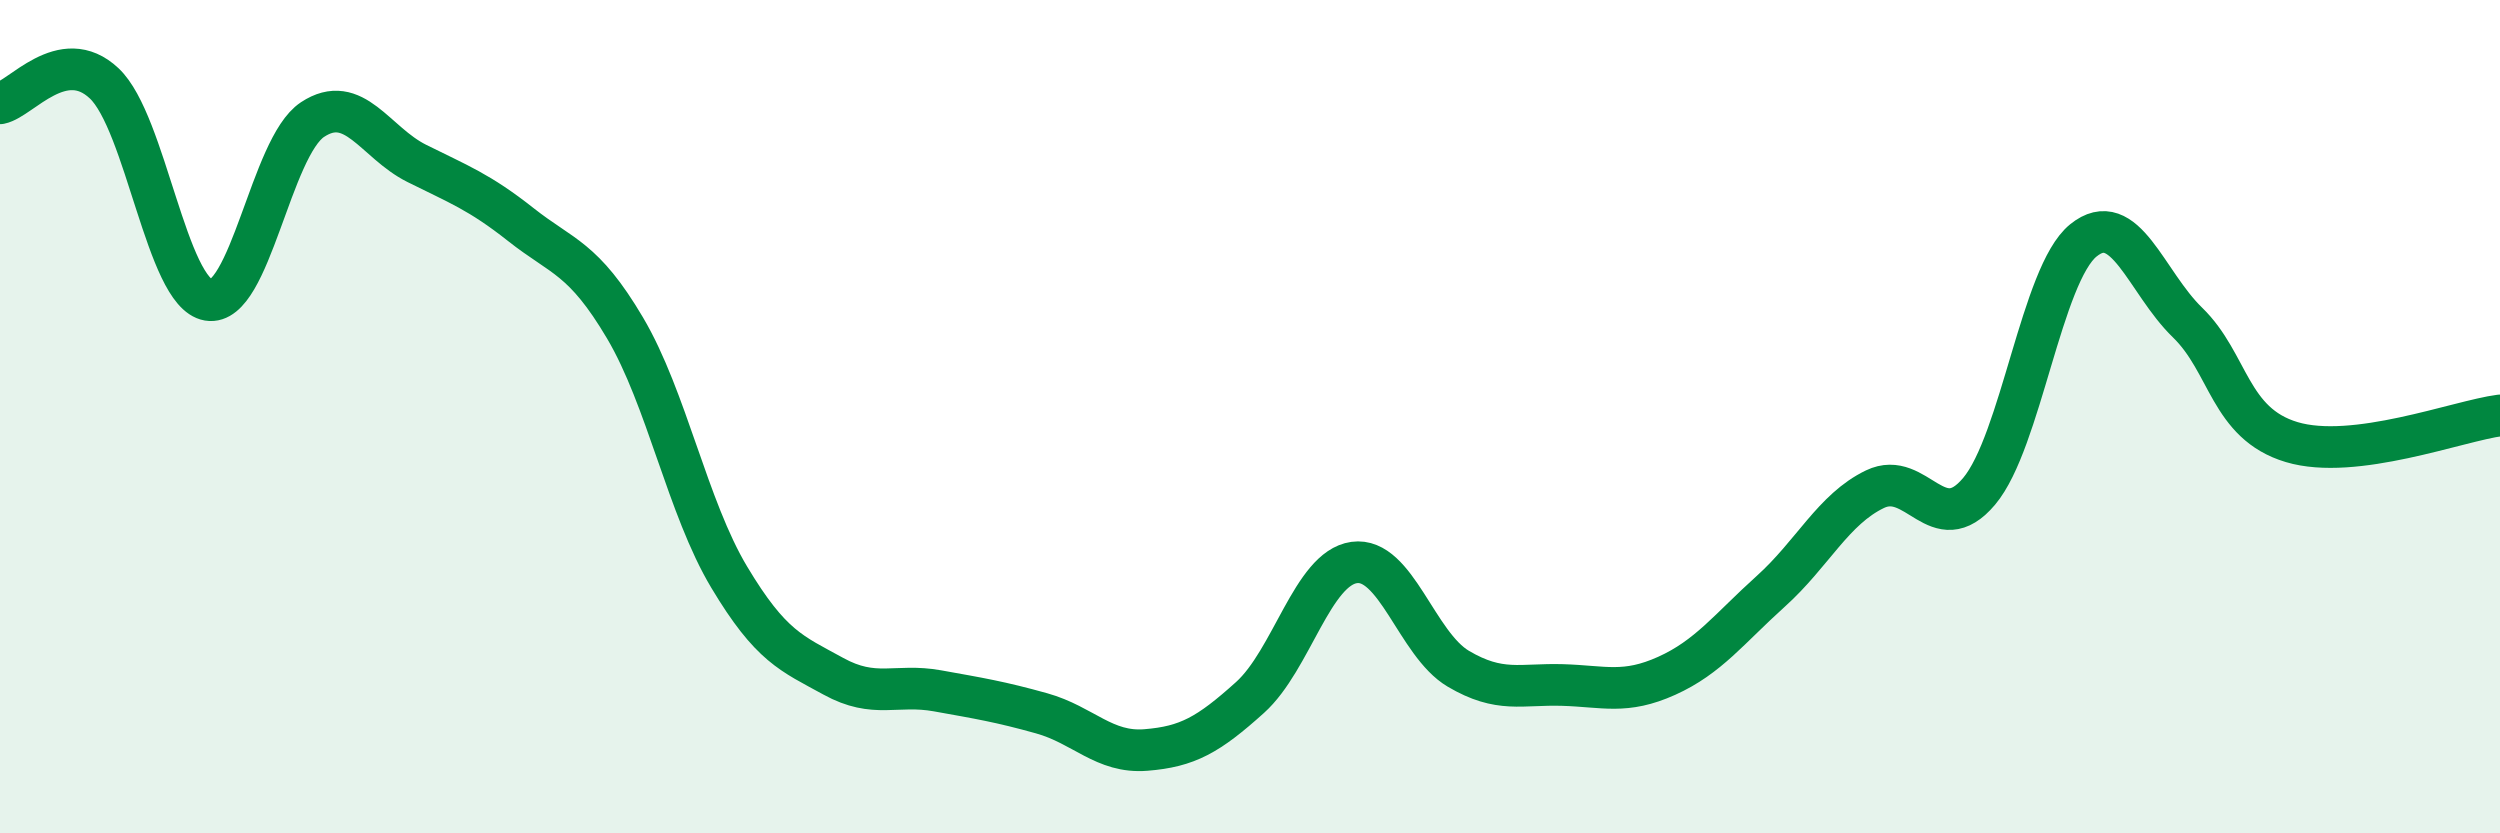 
    <svg width="60" height="20" viewBox="0 0 60 20" xmlns="http://www.w3.org/2000/svg">
      <path
        d="M 0,2.48 C 0.5,2.38 1.5,1.06 2.5,2 C 3.5,2.94 4,7.03 5,7.2 C 6,7.37 6.5,3.53 7.5,2.87 C 8.5,2.21 9,3.42 10,3.92 C 11,4.42 11.5,4.6 12.5,5.39 C 13.5,6.18 14,6.18 15,7.87 C 16,9.56 16.5,12.18 17.5,13.85 C 18.5,15.52 19,15.68 20,16.23 C 21,16.78 21.5,16.4 22.5,16.58 C 23.5,16.76 24,16.84 25,17.12 C 26,17.4 26.5,18.08 27.5,18 C 28.5,17.92 29,17.64 30,16.74 C 31,15.84 31.5,13.64 32.5,13.5 C 33.5,13.36 34,15.46 35,16.05 C 36,16.64 36.5,16.41 37.5,16.44 C 38.5,16.47 39,16.67 40,16.22 C 41,15.77 41.5,15.09 42.5,14.19 C 43.5,13.29 44,12.22 45,11.74 C 46,11.26 46.5,12.98 47.5,11.79 C 48.5,10.6 49,6.58 50,5.77 C 51,4.96 51.5,6.77 52.5,7.74 C 53.5,8.71 53.5,10.16 55,10.61 C 56.5,11.06 59,10.1 60,9.97L60 20L0 20Z"
        fill="#008740"
        opacity="0.1"
        stroke-linecap="round"
        stroke-linejoin="round"
      />
      <path
        d="M 0,2.48 C 0.5,2.38 1.5,1.06 2.5,2 C 3.5,2.94 4,7.03 5,7.2 C 6,7.37 6.5,3.53 7.5,2.87 C 8.5,2.21 9,3.42 10,3.92 C 11,4.42 11.5,4.6 12.5,5.39 C 13.5,6.18 14,6.18 15,7.87 C 16,9.56 16.5,12.18 17.5,13.85 C 18.5,15.52 19,15.68 20,16.23 C 21,16.78 21.5,16.4 22.5,16.58 C 23.5,16.76 24,16.84 25,17.12 C 26,17.4 26.5,18.08 27.5,18 C 28.5,17.92 29,17.64 30,16.74 C 31,15.84 31.5,13.64 32.5,13.5 C 33.5,13.36 34,15.46 35,16.05 C 36,16.64 36.5,16.41 37.5,16.44 C 38.5,16.47 39,16.67 40,16.22 C 41,15.77 41.5,15.09 42.5,14.19 C 43.5,13.29 44,12.22 45,11.74 C 46,11.26 46.5,12.98 47.5,11.79 C 48.5,10.6 49,6.58 50,5.77 C 51,4.96 51.5,6.77 52.5,7.74 C 53.5,8.71 53.5,10.16 55,10.61 C 56.5,11.06 59,10.1 60,9.97"
        stroke="#008740"
        stroke-width="1"
        fill="none"
        stroke-linecap="round"
        stroke-linejoin="round"
      />
    </svg>
  